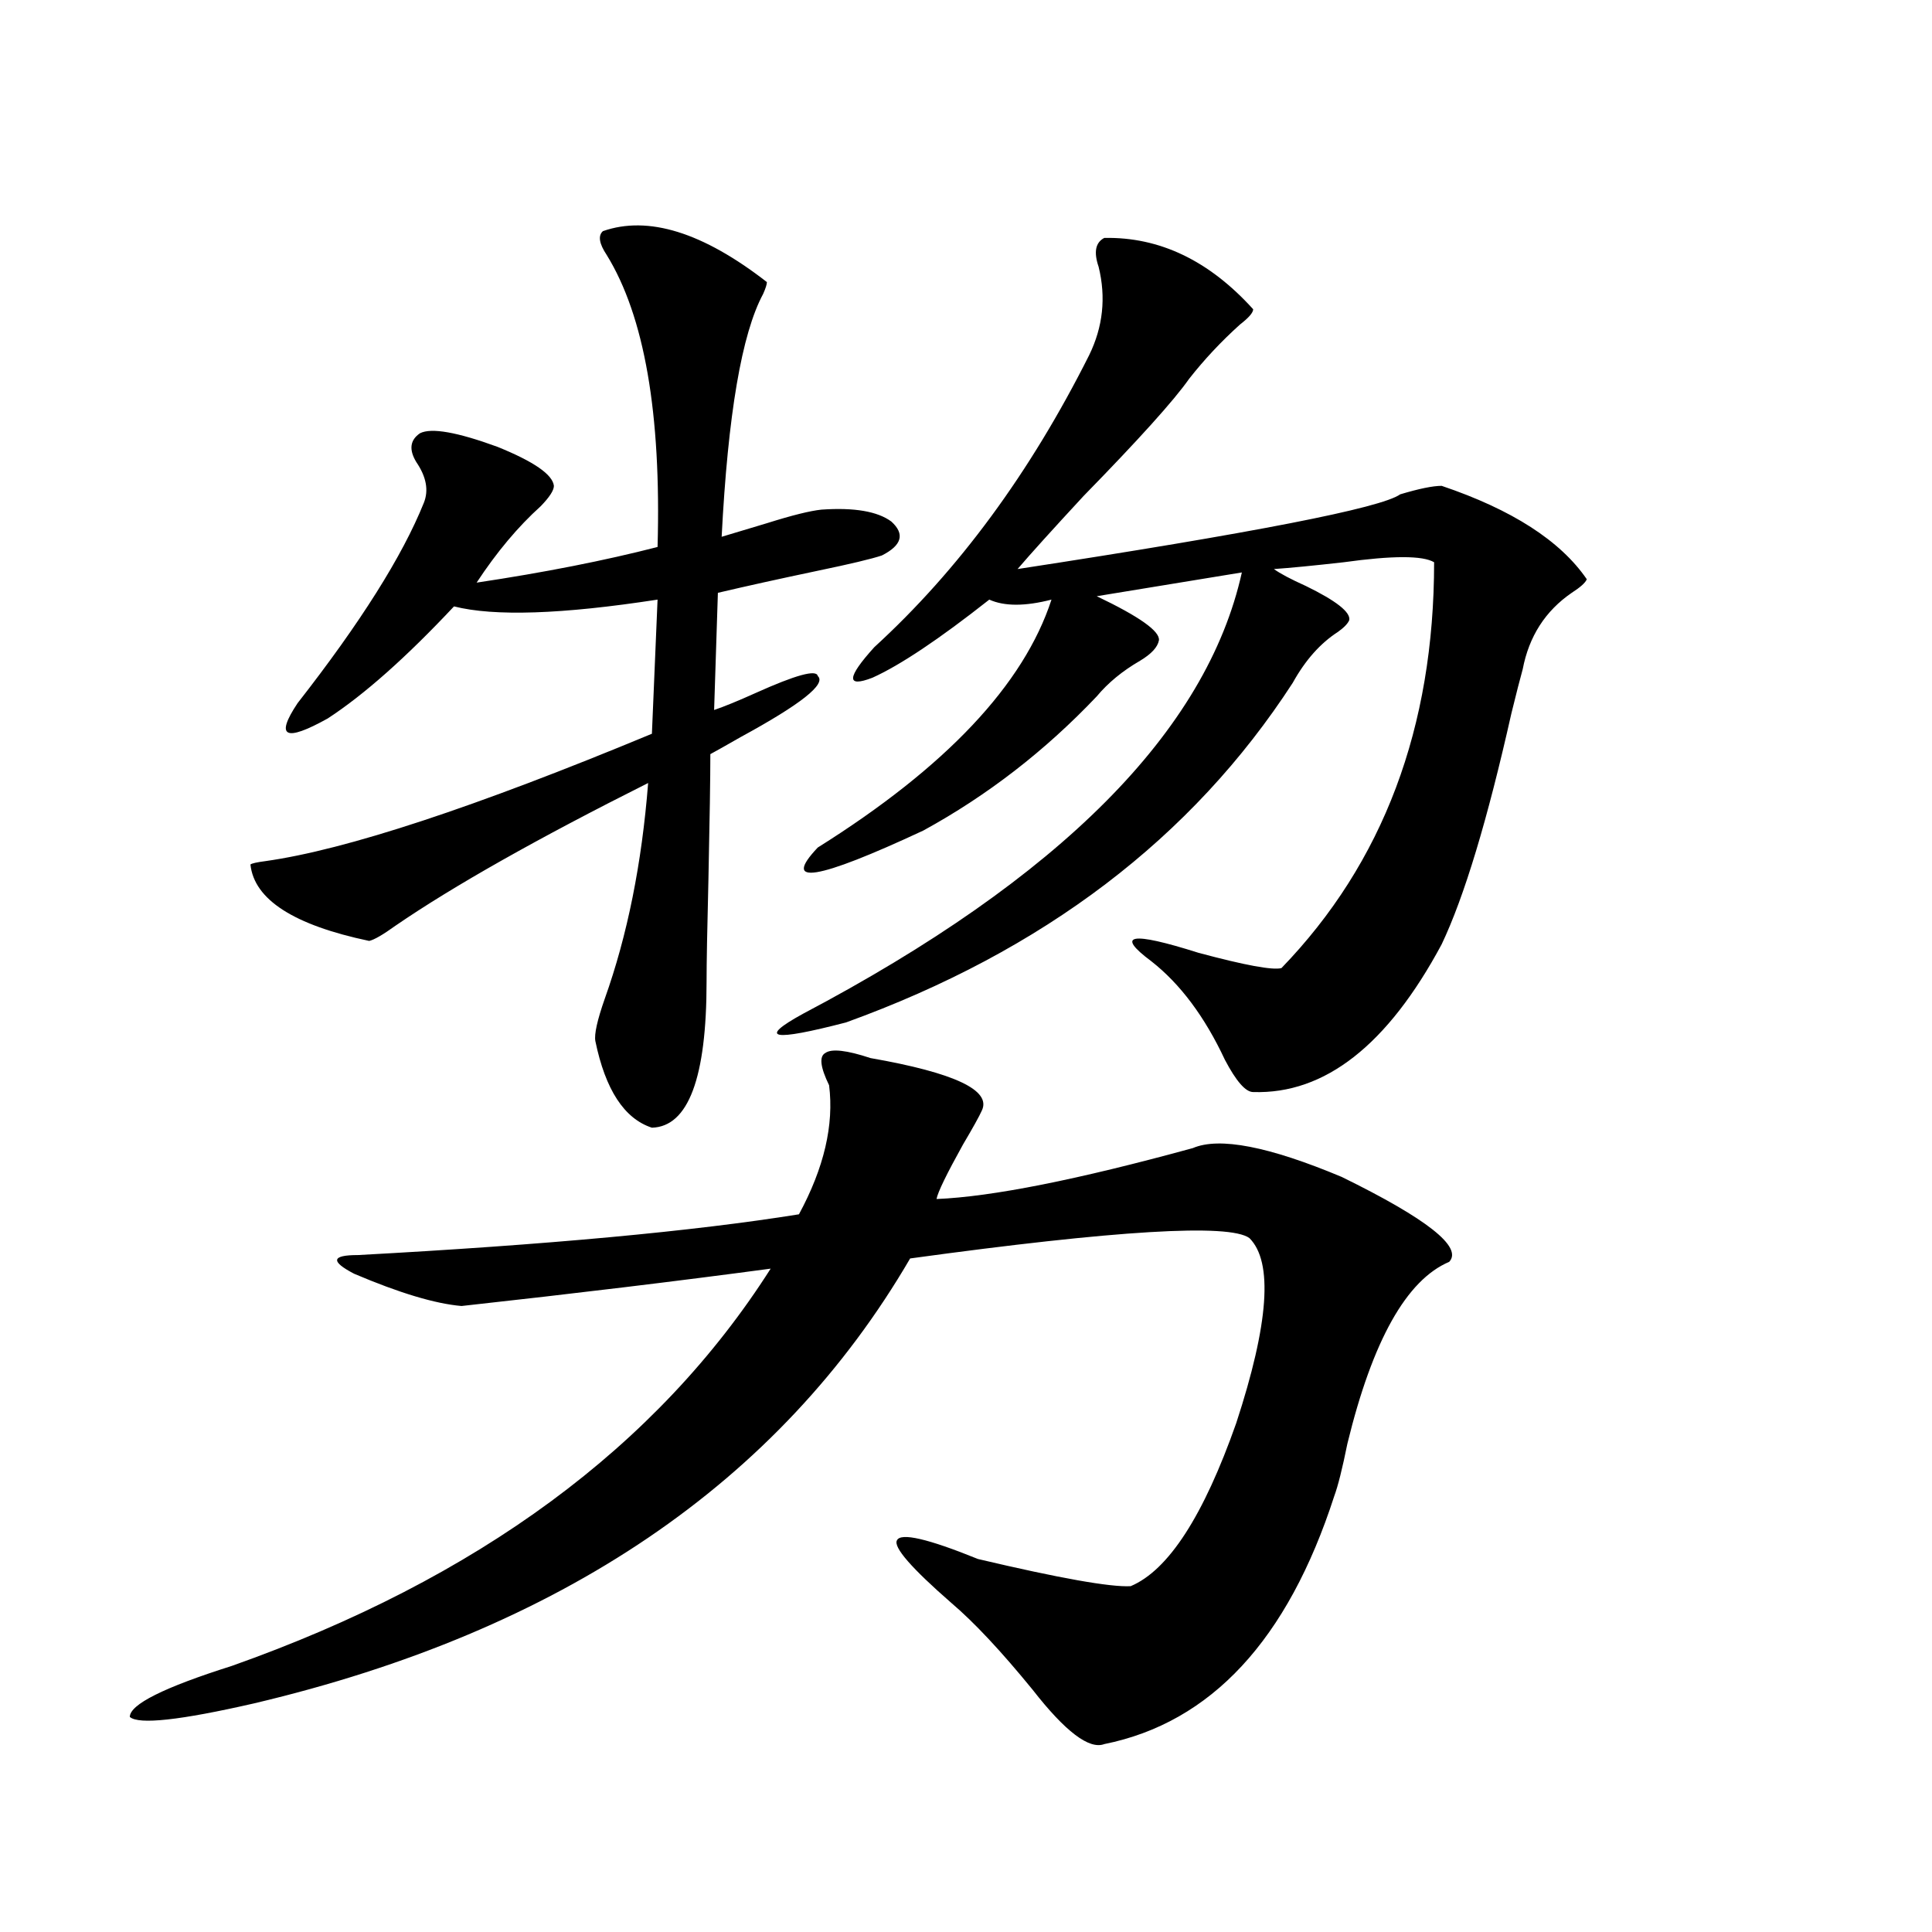 <?xml version="1.0" encoding="utf-8"?>
<!-- Generator: Adobe Illustrator 16.0.0, SVG Export Plug-In . SVG Version: 6.00 Build 0)  -->
<!DOCTYPE svg PUBLIC "-//W3C//DTD SVG 1.1//EN" "http://www.w3.org/Graphics/SVG/1.1/DTD/svg11.dtd">
<svg version="1.1" id="图层_1" xmlns="http://www.w3.org/2000/svg" xmlns:xlink="http://www.w3.org/1999/xlink" x="0px" y="0px"
	 width="1000px" height="1000px" viewBox="0 0 1000 1000" enable-background="new 0 0 1000 1000" xml:space="preserve">
<path d="M450.599,547.664c43.566,7.622,62.758,16.699,57.56,27.246c-1.311,2.938-4.558,8.789-9.756,17.578
	c-8.46,15.243-13.018,24.609-13.658,28.125c28.612-1.167,72.834-9.956,132.68-26.367c13.658-5.851,39.344-0.879,77.071,14.941
	c44.222,21.685,62.758,36.337,55.608,43.945c-22.118,9.38-39.679,40.731-52.682,94.043c-2.606,12.896-4.878,21.973-6.829,27.246
	c-24.069,74.405-63.748,117.183-119.021,128.32c-7.805,2.925-20.167-6.454-37.072-28.125c-16.265-19.927-30.243-34.868-41.95-44.824
	c-20.822-18.155-30.243-29.004-28.292-32.52c1.951-4.093,15.93-0.879,41.95,9.668c42.271,9.97,68.611,14.64,79.022,14.063
	c19.512-8.198,37.713-36.323,54.633-84.375c16.905-51.554,19.177-83.496,6.829-95.801c-10.411-7.608-68.946-4.093-175.605,10.547
	c-67.65,116.016-180.818,192.769-339.504,230.273c-38.383,8.789-59.846,11.124-64.389,7.031c0-6.454,17.561-15.243,52.682-26.367
	C247.342,817.2,340.357,748.646,398.893,656.648c-48.139,6.454-101.461,12.896-159.996,19.336
	c-13.658-1.167-32.194-6.729-55.608-16.699c-12.362-6.44-11.707-9.668,1.951-9.668c97.559-5.273,173.654-12.305,228.287-21.094
	c13.003-24.019,18.201-46.28,15.609-66.797c-4.558-9.366-5.213-14.941-1.951-16.699
	C430.432,542.692,438.236,543.571,450.599,547.664z M312.065,119.637c23.414-8.198,51.706,0.591,84.876,26.367
	c0,1.181-0.655,3.228-1.951,6.152c-11.066,20.517-18.216,62.402-21.463,125.684c5.854-1.758,13.658-4.093,23.414-7.031
	c13.003-4.093,22.438-6.44,28.292-7.031c16.905-1.167,28.933,0.879,36.097,6.152c7.149,6.454,5.519,12.305-4.878,17.578
	c-5.213,1.758-16.265,4.395-33.17,7.91c-19.512,4.106-36.752,7.91-51.706,11.426l-1.951,60.645
	c5.198-1.758,12.348-4.683,21.463-8.789c20.808-9.366,31.539-12.305,32.194-8.789c4.543,4.106-8.78,14.653-39.999,31.641
	c-7.164,4.106-12.362,7.031-15.609,8.789c0,12.305-0.335,33.7-0.976,64.16c-0.655,26.367-0.976,44.247-0.976,53.613
	c0,49.81-9.436,75.009-28.292,75.586c-14.313-4.683-24.069-19.624-29.268-44.824c-0.655-3.516,0.976-10.835,4.878-21.973
	c11.707-32.808,19.177-70.011,22.438-111.621c-57.239,28.716-100.82,53.325-130.729,73.828c-6.509,4.696-11.066,7.333-13.658,7.91
	c-39.023-8.198-59.511-21.382-61.462-39.551c0.641-0.577,3.247-1.167,7.805-1.758c41.615-5.851,108.29-27.823,199.995-65.918
	l2.927-69.434c-49.435,7.622-84.556,8.789-105.363,3.516c-24.725,26.367-46.508,45.703-65.364,58.008
	c-22.118,12.305-27.316,9.668-15.609-7.91c32.515-41.597,54.298-76.163,65.364-103.711c2.592-6.44,1.296-13.472-3.902-21.094
	c-3.902-6.44-3.262-11.426,1.951-14.941c5.854-2.925,19.177-0.577,39.999,7.031c18.856,7.622,28.612,14.364,29.268,20.215
	c0,2.349-2.286,5.864-6.829,10.547c-11.707,10.547-22.773,23.73-33.17,39.551c35.121-5.273,66.34-11.426,93.656-18.457
	c1.951-69.132-6.829-119.531-26.341-151.172C310.114,126.091,309.459,121.985,312.065,119.637z M571.571,123.152
	c28.612-0.577,54.298,11.728,77.071,36.914c0,1.758-2.286,4.395-6.829,7.91c-9.756,8.789-18.536,18.169-26.341,28.125
	c-7.805,11.138-26.021,31.353-54.633,60.645c-16.265,17.578-27.651,30.185-34.146,37.793
	c122.269-18.745,188.288-31.641,198.044-38.672c9.756-2.925,16.905-4.395,21.463-4.395c36.417,12.305,61.462,28.427,75.12,48.34
	c-0.655,1.758-3.262,4.106-7.805,7.031c-13.658,9.38-22.118,22.563-25.365,39.551c-1.311,4.696-3.262,12.305-5.854,22.852
	c-12.362,55.083-24.39,94.922-36.097,119.531c-27.972,52.157-60.486,77.646-97.559,76.465c-3.902,0-8.78-5.562-14.634-16.699
	c-10.411-22.261-23.094-39.249-38.048-50.977c-18.871-14.063-10.731-15.519,24.39-4.395c24.055,6.454,38.368,9.091,42.926,7.91
	c52.682-54.492,79.022-124.503,79.022-210.059c-5.854-3.516-21.463-3.516-46.828,0c-15.609,1.758-27.651,2.938-36.097,3.516
	c3.247,2.349,8.78,5.273,16.585,8.789c15.609,7.622,23.079,13.485,22.438,17.578c-0.655,1.758-2.606,3.817-5.854,6.152
	c-9.115,5.864-16.92,14.653-23.414,26.367c-52.041,80.282-129.112,138.867-231.214,175.781c-38.383,9.97-45.853,8.501-22.438-4.395
	c133.32-70.313,209.096-146.476,227.312-228.516l-75.12,12.305c22.104,10.547,32.835,18.169,32.194,22.852
	c-0.655,3.516-3.902,7.031-9.756,10.547c-9.115,5.273-16.585,11.426-22.438,18.457c-26.676,28.125-56.584,51.278-89.754,69.434
	c-55.288,25.79-73.504,28.716-54.633,8.789c66.34-41.597,106.659-84.375,120.973-128.32c-13.658,3.516-24.39,3.516-32.194,0
	c-26.021,20.517-46.188,33.989-60.486,40.43c-13.658,5.273-13.338,0,0.976-15.82c43.566-39.839,80.639-90.226,111.217-151.172
	c7.149-14.64,8.78-29.883,4.878-45.703C566.038,130.485,567.014,125.501,571.571,123.152z"/>
</svg>
